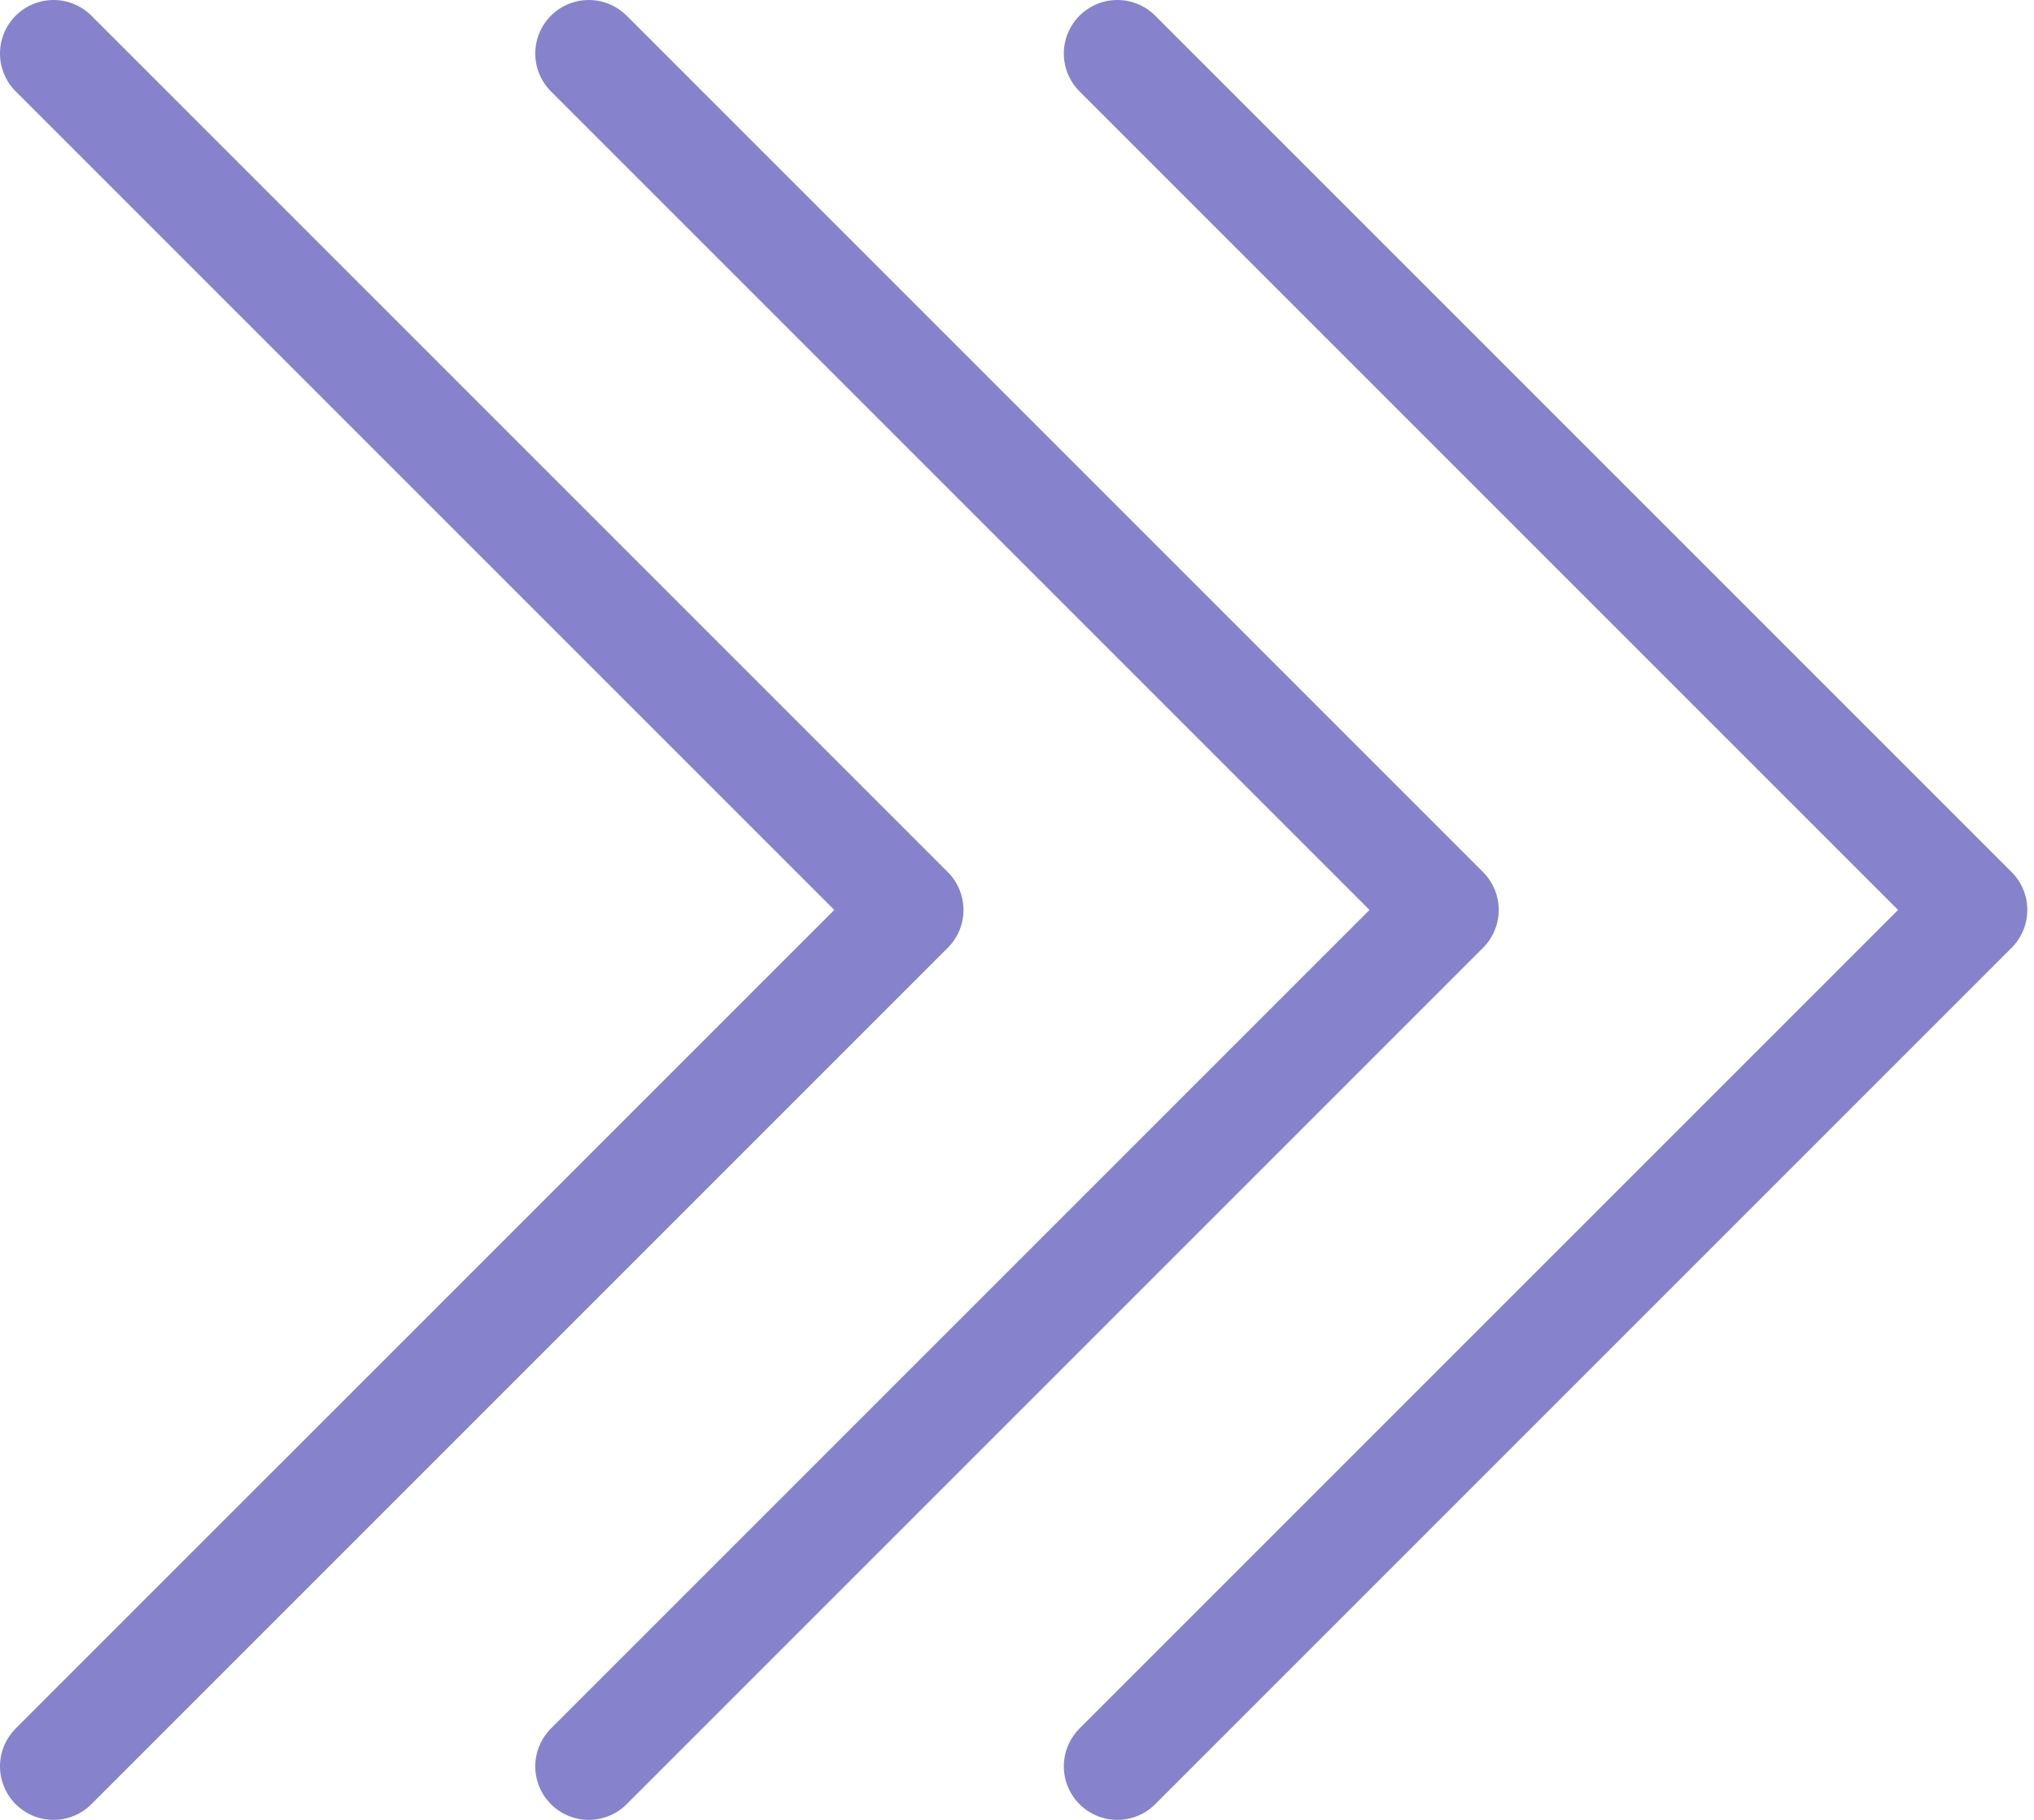 <svg xmlns="http://www.w3.org/2000/svg" width="152" height="136" viewBox="0 0 152 136" fill="none"><path d="M44 4L108 68L44 132M4 4L68 68L4 132M83.5 4L147.5 68L83.5 132" stroke="#8683CC" stroke-width="8" stroke-linecap="round" stroke-linejoin="round"></path></svg>